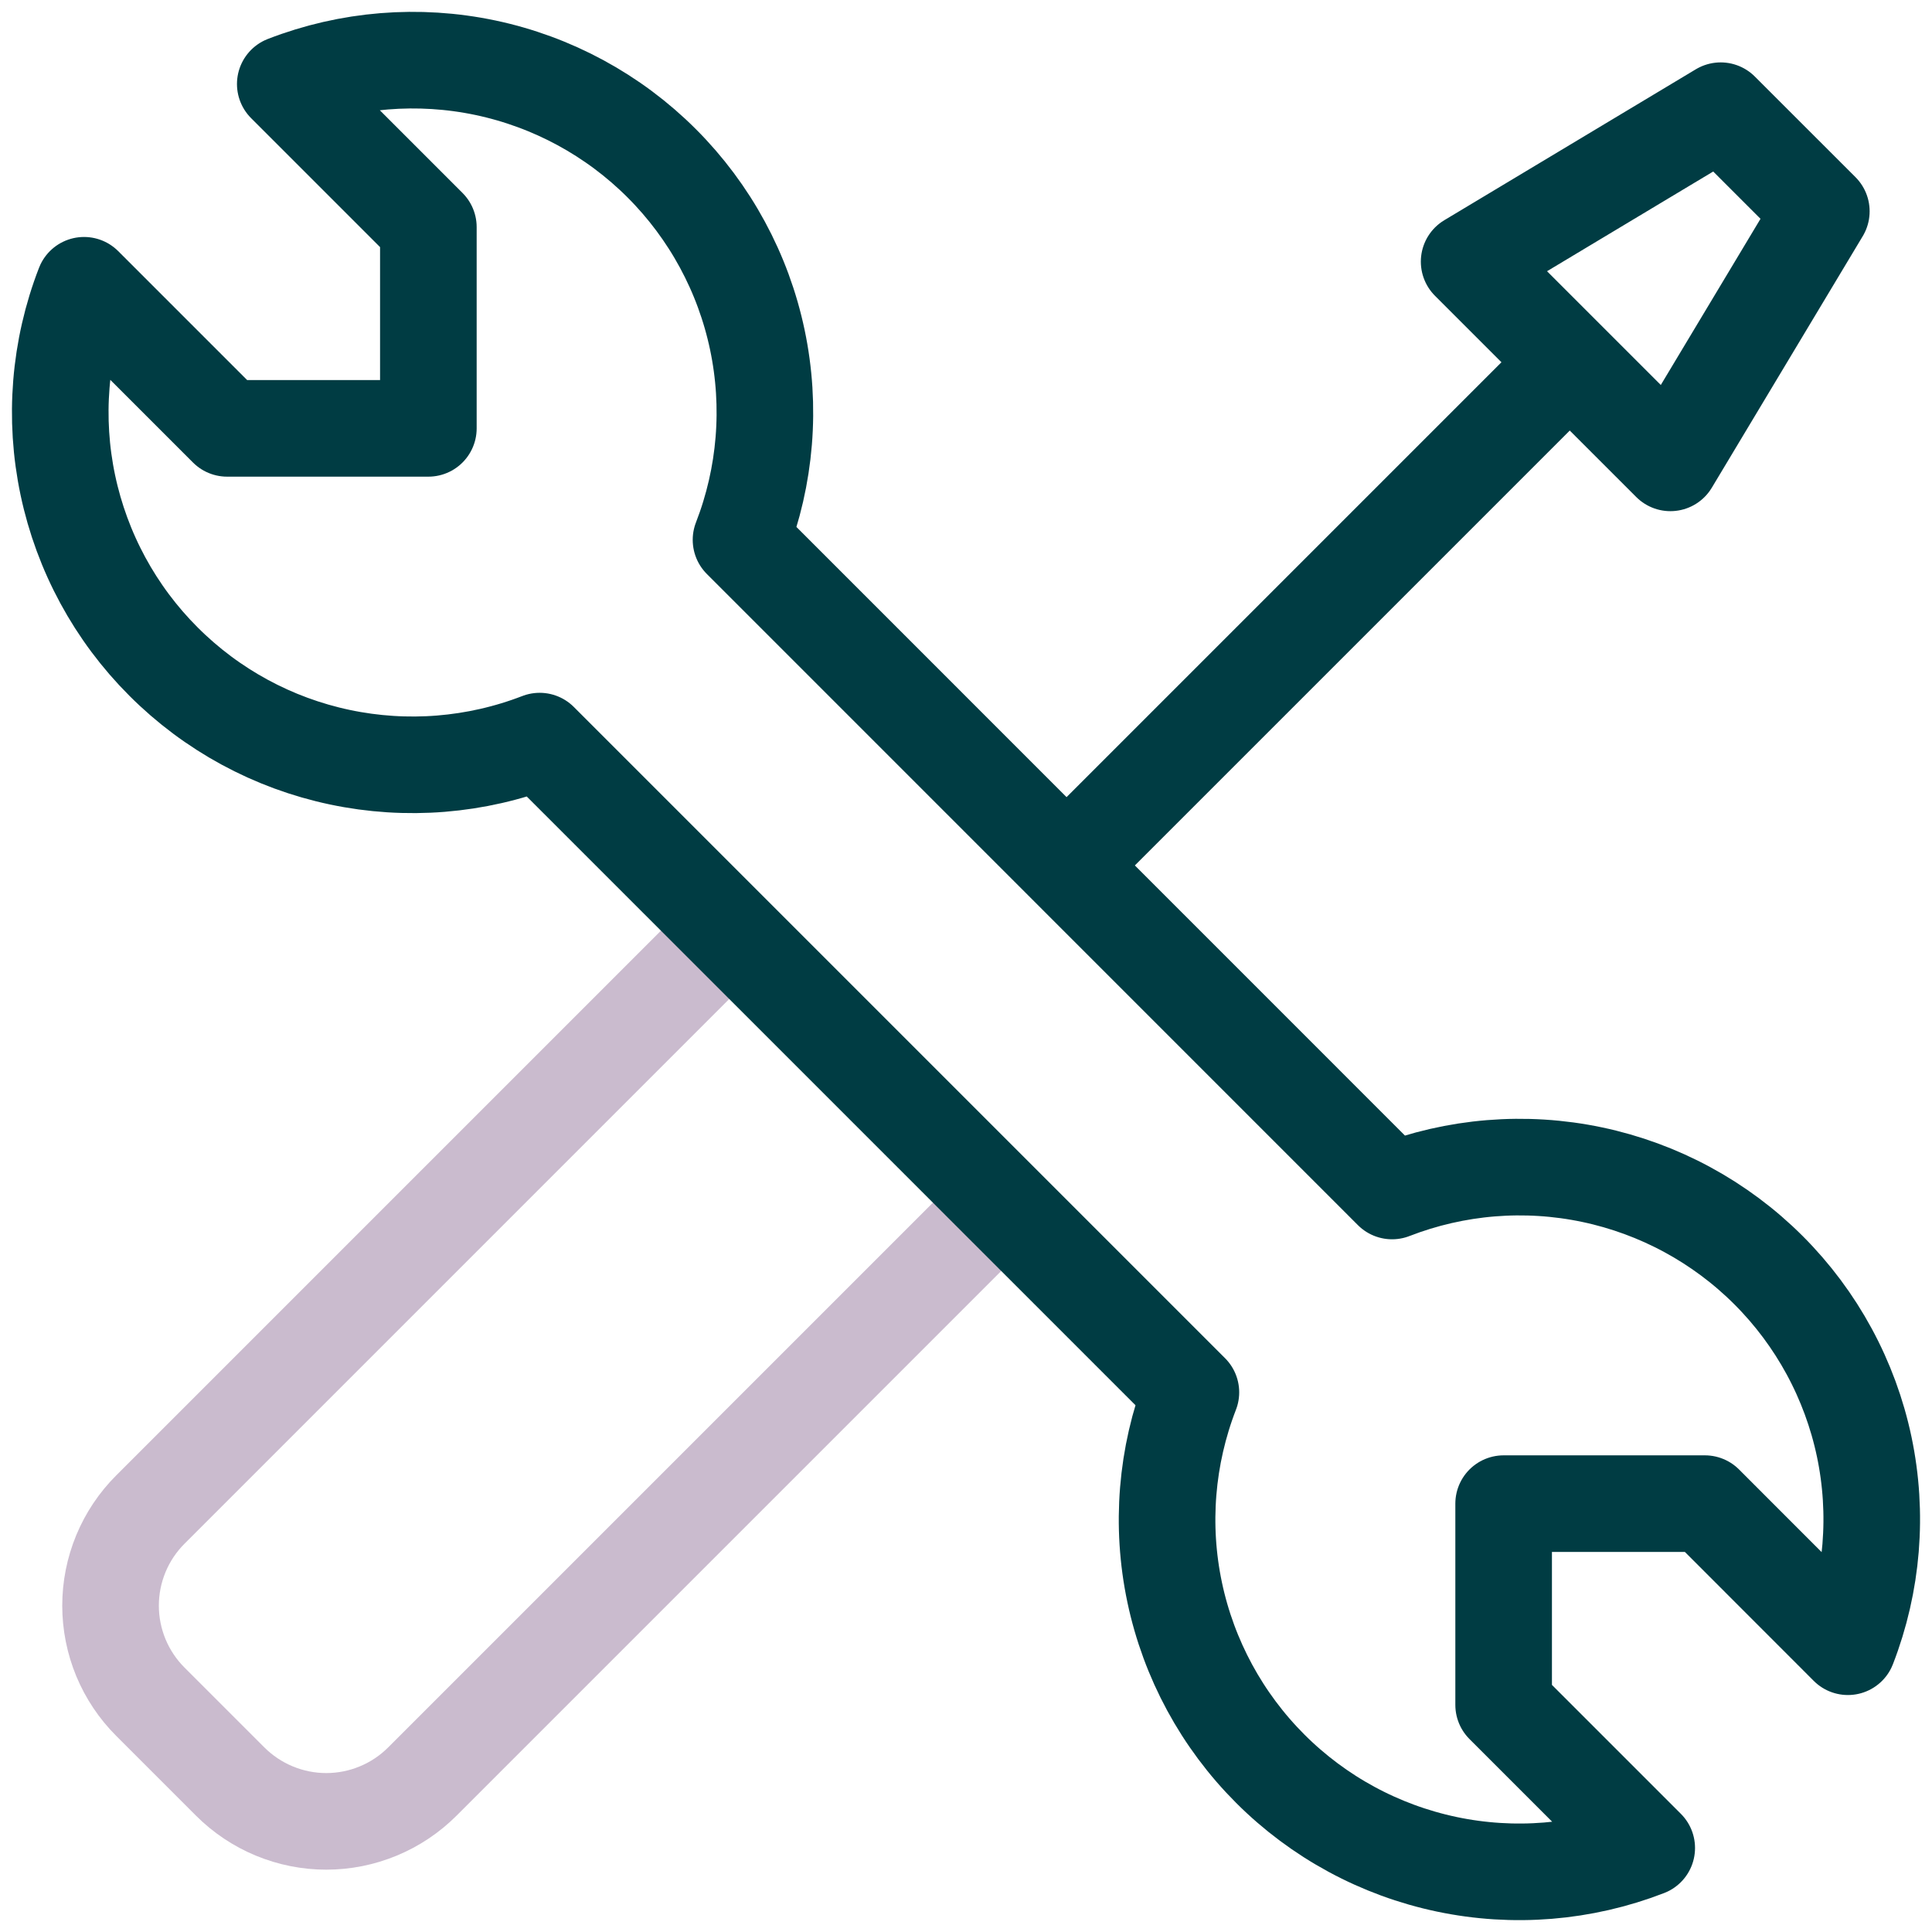 <svg width="64" height="64" viewBox="0 0 64 64" fill="none" xmlns="http://www.w3.org/2000/svg">
<path d="M32.673 40.334L13.993 59.014C13.575 59.432 13.079 59.765 12.532 59.991C11.986 60.218 11.4 60.335 10.808 60.335C10.216 60.335 9.631 60.218 9.084 59.991C8.538 59.765 8.041 59.432 7.623 59.014L4.983 56.374C4.564 55.956 4.232 55.459 4.005 54.913C3.779 54.366 3.662 53.78 3.662 53.189C3.662 52.597 3.779 52.011 4.005 51.465C4.232 50.918 4.564 50.422 4.983 50.004L23.663 31.324" stroke="#CABBCE" stroke-width="3.2" stroke-linecap="round" stroke-linejoin="round"/>
<path d="M35.334 28.666L52 12M55.334 15.333L48.667 8.667L57 3.667L60.334 7L55.334 15.333ZM5.417 21.916C3.816 20.318 2.716 18.288 2.248 16.074C1.78 13.861 1.966 11.559 2.784 9.45L7.524 14.19H14.19V7.523L9.45 2.783C11.56 1.964 13.862 1.777 16.077 2.243C18.291 2.71 20.322 3.81 21.922 5.411C23.522 7.011 24.622 9.042 25.088 11.257C25.554 13.471 25.366 15.774 24.547 17.883L46.114 39.453C48.223 38.634 50.525 38.446 52.74 38.912C54.954 39.378 56.986 40.478 58.586 42.078C60.186 43.678 61.287 45.709 61.754 47.923C62.22 50.138 62.032 52.44 61.214 54.55L56.477 49.81H49.81V56.477L54.55 61.217C52.441 62.035 50.139 62.223 47.925 61.757C45.711 61.291 43.68 60.192 42.08 58.592C40.48 56.993 39.379 54.962 38.912 52.748C38.445 50.535 38.632 48.233 39.45 46.123L17.877 24.55C15.768 25.366 13.468 25.551 11.256 25.083C9.044 24.616 7.015 23.516 5.417 21.916Z" stroke="#003C43" stroke-width="3.2" stroke-linecap="round" stroke-linejoin="round"/>
</svg>
